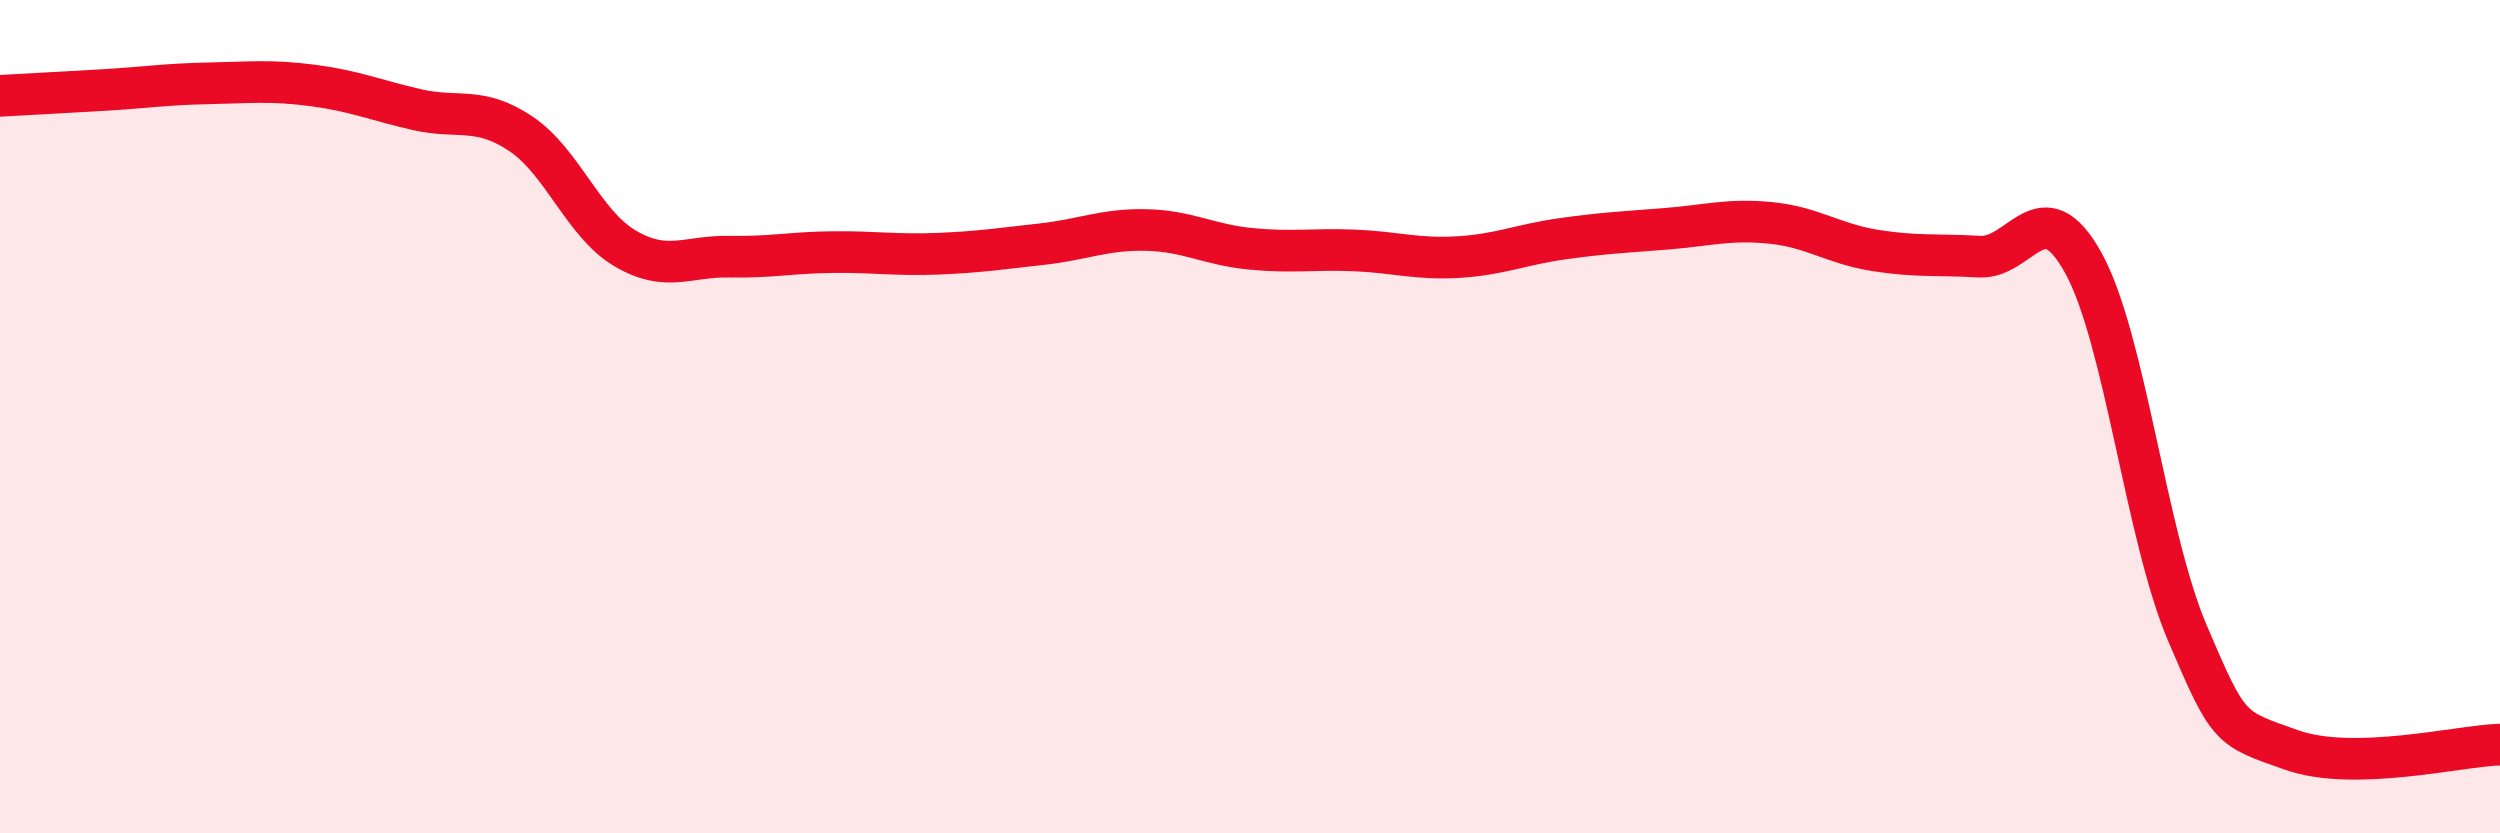 
    <svg width="60" height="20" viewBox="0 0 60 20" xmlns="http://www.w3.org/2000/svg">
      <path
        d="M 0,2.3 C 0.5,2.27 1.5,2.22 2.5,2.16 C 3.5,2.1 4,2.02 5,2 C 6,1.98 6.5,1.92 7.5,2.05 C 8.5,2.18 9,2.4 10,2.63 C 11,2.86 11.5,2.54 12.5,3.21 C 13.5,3.88 14,5.37 15,5.96 C 16,6.55 16.5,6.14 17.5,6.16 C 18.5,6.18 19,6.06 20,6.05 C 21,6.04 21.5,6.13 22.5,6.09 C 23.5,6.05 24,5.97 25,5.86 C 26,5.75 26.5,5.5 27.5,5.52 C 28.5,5.54 29,5.87 30,5.97 C 31,6.07 31.5,5.97 32.5,6.01 C 33.5,6.05 34,6.23 35,6.17 C 36,6.11 36.5,5.87 37.5,5.73 C 38.5,5.59 39,5.57 40,5.49 C 41,5.41 41.5,5.25 42.5,5.35 C 43.5,5.45 44,5.85 45,6.01 C 46,6.17 46.5,6.1 47.5,6.16 C 48.5,6.22 49,4.5 50,6.31 C 51,8.12 51.5,12.86 52.5,15.2 C 53.5,17.54 53.5,17.47 55,18 C 56.5,18.53 59,17.9 60,17.87L60 20L0 20Z"
        fill="#EB0A25"
        opacity="0.1"
        stroke-linecap="round"
        stroke-linejoin="round"
      />
      <path
        d="M 0,2.3 C 0.5,2.27 1.5,2.22 2.5,2.16 C 3.5,2.1 4,2.02 5,2 C 6,1.98 6.5,1.92 7.5,2.05 C 8.5,2.18 9,2.4 10,2.63 C 11,2.86 11.5,2.54 12.5,3.21 C 13.5,3.88 14,5.37 15,5.96 C 16,6.55 16.5,6.14 17.5,6.16 C 18.5,6.18 19,6.06 20,6.05 C 21,6.04 21.5,6.13 22.5,6.09 C 23.5,6.05 24,5.97 25,5.86 C 26,5.75 26.5,5.5 27.5,5.52 C 28.5,5.54 29,5.87 30,5.97 C 31,6.07 31.5,5.97 32.5,6.01 C 33.5,6.05 34,6.23 35,6.17 C 36,6.11 36.5,5.87 37.5,5.73 C 38.5,5.59 39,5.57 40,5.49 C 41,5.41 41.5,5.25 42.5,5.35 C 43.5,5.45 44,5.85 45,6.01 C 46,6.17 46.5,6.1 47.5,6.16 C 48.5,6.22 49,4.5 50,6.31 C 51,8.12 51.5,12.86 52.5,15.2 C 53.5,17.54 53.5,17.47 55,18 C 56.5,18.53 59,17.9 60,17.87"
        stroke="#EB0A25"
        stroke-width="1"
        fill="none"
        stroke-linecap="round"
        stroke-linejoin="round"
      />
    </svg>
  